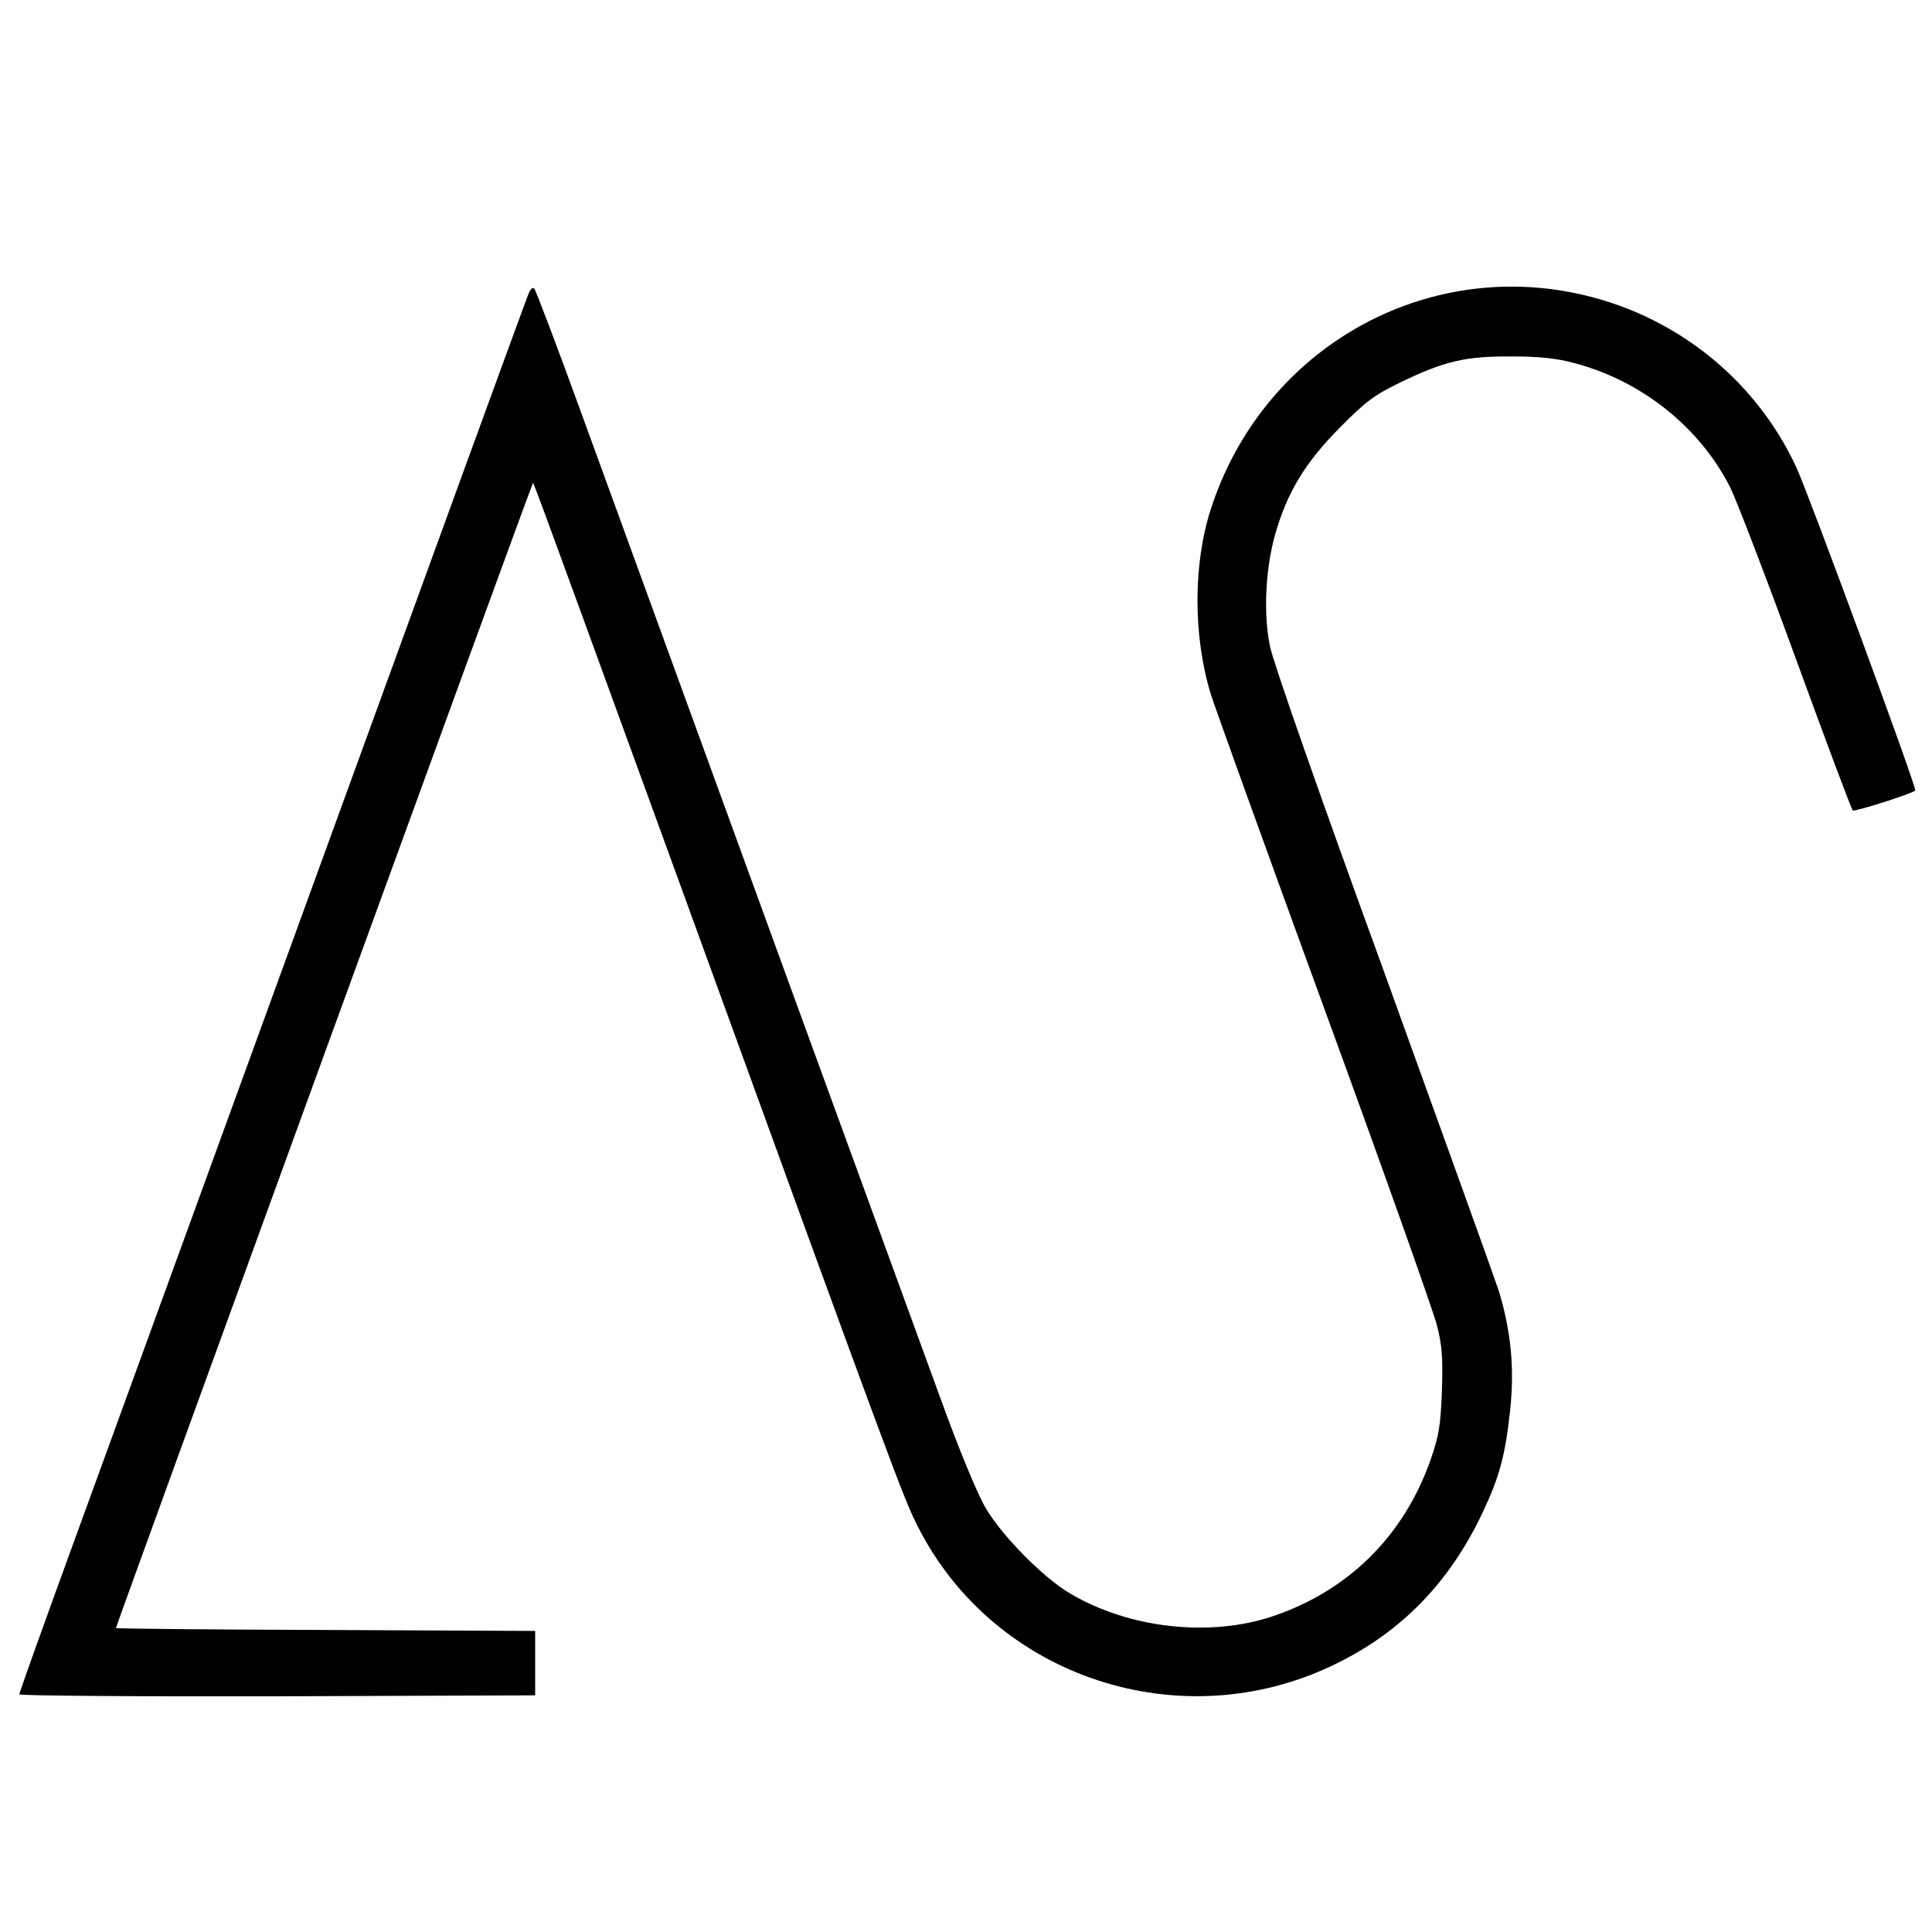<?xml version="1.0" standalone="no"?>
<!DOCTYPE svg PUBLIC "-//W3C//DTD SVG 20010904//EN"
 "http://www.w3.org/TR/2001/REC-SVG-20010904/DTD/svg10.dtd">
<svg version="1.0" xmlns="http://www.w3.org/2000/svg"
 width="600pt" height="600pt" viewBox="0 0 600 600"
 preserveAspectRatio="xMidYMid meet">
<g transform="translate(0,600) scale(0.1,-0.1)"
fill="#000000" stroke="none">
<path d="M1640 5084 c-7 -16 -297 -812 -645 -1769 -348 -957 -701 -1926 -784
-2154 -83 -228 -151 -418 -151 -423 0 -4 360 -7 801 -6 l801 3 0 100 0 100
-651 3 c-358 1 -651 4 -651 6 0 6 1290 3550 1294 3553 4 4 -35 110 452 -1227
677 -1863 699 -1921 744 -2010 237 -470 819 -662 1297 -428 206 100 356 255
458 472 52 110 70 177 85 318 14 129 2 248 -36 371 -15 45 -177 495 -360 1001
-194 532 -341 952 -350 999 -21 101 -14 240 16 347 37 130 93 223 200 331 83
84 108 102 190 142 137 66 202 81 345 80 87 0 141 -6 196 -21 209 -56 388
-199 483 -387 19 -39 111 -278 204 -533 93 -255 172 -466 176 -469 4 -5 184
52 194 62 6 6 -330 918 -369 1003 -129 279 -385 480 -689 542 -490 100 -972
-186 -1129 -669 -56 -171 -56 -396 -1 -576 10 -33 167 -469 350 -970 183 -500
341 -946 352 -989 17 -65 19 -102 16 -205 -4 -108 -9 -139 -35 -214 -83 -237
-256 -408 -492 -487 -195 -65 -445 -37 -627 71 -83 48 -213 180 -263 266 -25
42 -84 184 -142 345 -92 251 -780 2138 -1111 3048 -77 212 -144 389 -149 394
-5 5 -13 -3 -19 -20z"/>
</g>
</svg>
